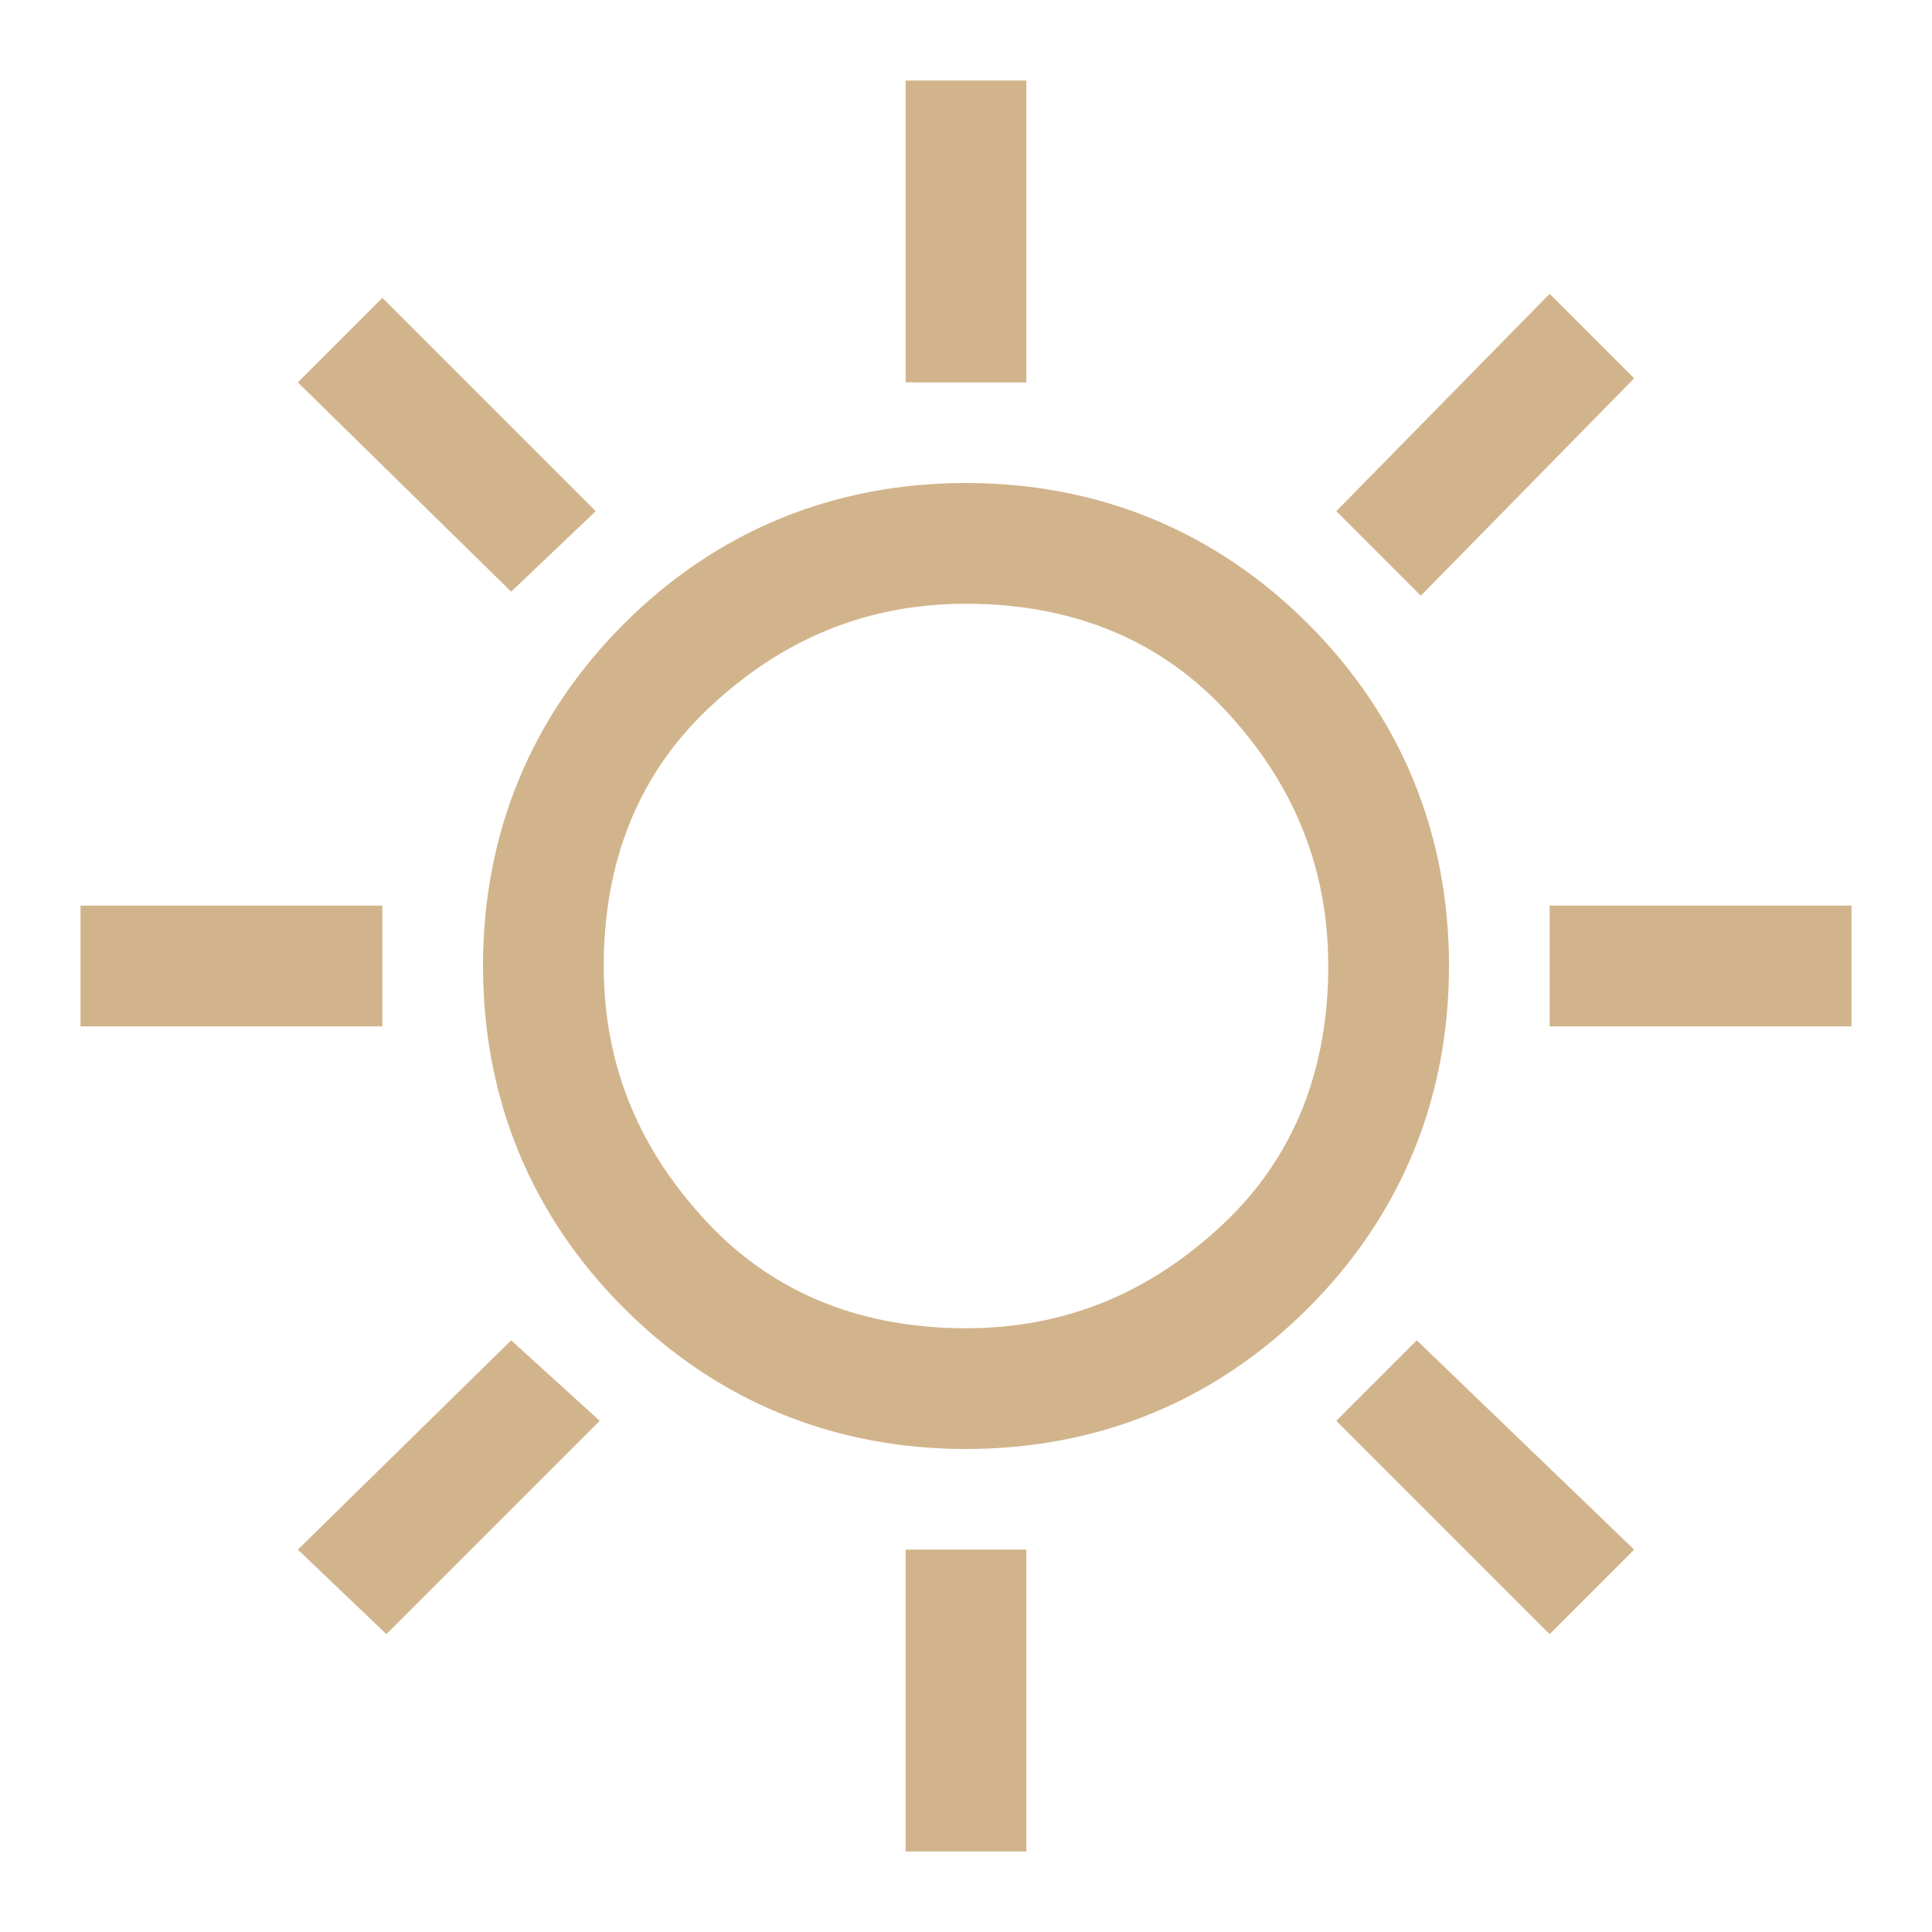 <?xml version="1.0" encoding="UTF-8"?> <svg xmlns="http://www.w3.org/2000/svg" xmlns:xlink="http://www.w3.org/1999/xlink" version="1.1" id="Layer_1" x="0px" y="0px" viewBox="0 0 48 48" style="enable-background:new 0 0 48 48;" xml:space="preserve"> <style type="text/css"> .st0{fill:#D2B48C;} </style> <path class="st0" d="M22.5,9.5V2h3v7.5H22.5z M35.3,14.8l-2.1-2.1l5.3-5.4l2.1,2.1L35.3,14.8z M38.5,25.5v-3H46v3H38.5z M22.5,46 v-7.5h3V46H22.5z M12.7,14.7L7.4,9.5l2.1-2.1l5.3,5.3L12.7,14.7z M38.5,40.6l-5.3-5.3l2-2l5.4,5.2L38.5,40.6z M2,25.5v-3h7.5v3H2z M9.6,40.6l-2.2-2.1l5.3-5.2l1.1,1l1.1,1L9.6,40.6z M24,36c-3.3,0-6.2-1.2-8.5-3.5S12,27.3,12,24s1.2-6.2,3.5-8.5S20.7,12,24,12 s6.2,1.2,8.5,3.5S36,20.7,36,24s-1.2,6.2-3.5,8.5S27.3,36,24,36z M24,33c2.5,0,4.6-0.9,6.4-2.6S33,26.5,33,24s-0.9-4.6-2.6-6.4 S26.5,15,24,15s-4.6,0.9-6.4,2.6S15,21.5,15,24s0.9,4.6,2.6,6.4S21.5,33,24,33z"></path> </svg> 